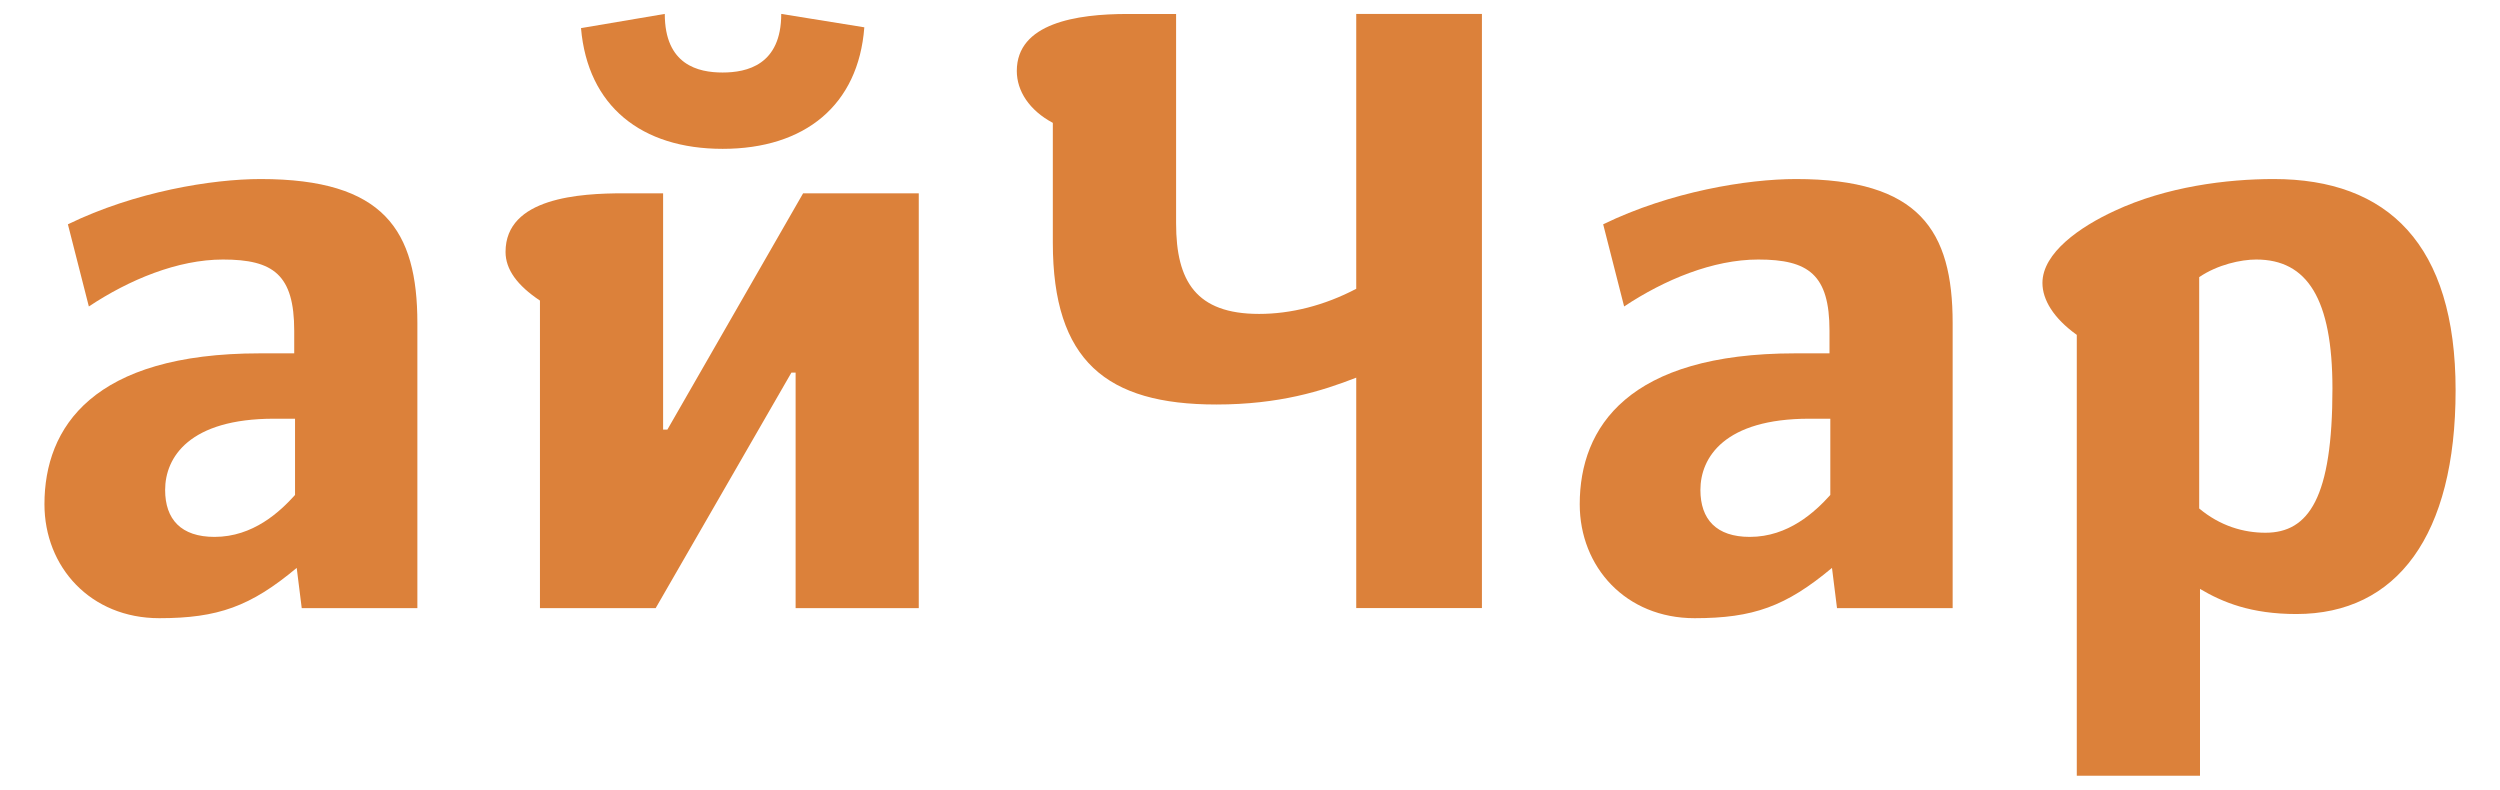 <svg xmlns="http://www.w3.org/2000/svg" xmlns:xlink="http://www.w3.org/1999/xlink" id="Layer_1" x="0px" y="0px" viewBox="0 0 433 136.77" style="enable-background:new 0 0 433 136.77;" xml:space="preserve"><style type="text/css">	.st0{fill:#DC813A;}</style><g>	<path class="st0" d="M52.26,105.33l-0.87-6.97c-7.99,6.68-13.65,8.71-23.8,8.71c-11.9,0-19.89-8.85-19.89-19.74  c0-13.36,8.43-26.13,37.31-26.13h5.95v-3.91c0-9.73-3.63-12.34-12.34-12.34c-7.84,0-16.25,3.49-23.23,8.13l-3.63-14.23  c11.62-5.66,24.97-7.84,33.39-7.84c21.33,0,27.14,8.85,27.14,24.96v49.36H52.26z M47.46,72.52c-14.66,0-18.86,6.68-18.86,12.34  c0,5.08,2.75,8.13,8.56,8.13c6.68,0,11.32-4.35,13.94-7.26V72.52H47.46z"></path>	<path class="st0" d="M114.86,74.41h0.73l23.51-40.93h20.03v71.85H137.8V64.54h-0.73l-23.51,40.79H93.52V52.06  c-3.92-2.61-5.96-5.38-5.96-8.43c0-9.43,12.92-10.15,20.47-10.15h6.82V74.41z M149.7,4.73c-1.02,13.5-10.31,21.05-24.54,21.05  c-14.08,0-23.37-7.4-24.53-20.91l14.51-2.46c0,8.85,5.8,10.15,10.01,10.15c4.21,0,10.16-1.3,10.16-10.15L149.7,4.73z"></path>	<path class="st0" d="M234.9,2.41h21.77v102.91H234.9V65.41c-5.95,2.32-13.36,4.65-24.24,4.65c-19.02,0-28.31-7.55-28.31-28.02  V21.28c-4.07-2.17-6.24-5.52-6.24-8.99c0-8.27,10.31-9.87,19.16-9.87h8.43V38.7c0,10.01,3.47,15.67,14.37,15.67  c5.51,0,11.31-1.45,16.83-4.35V2.41z"></path>	<path class="st0" d="M318.17,105.33l-0.87-6.97c-7.99,6.68-13.65,8.71-23.8,8.71c-11.9,0-19.89-8.85-19.89-19.74  c0-13.36,8.43-26.13,37.31-26.13h5.95v-3.91c0-9.73-3.63-12.34-12.34-12.34c-7.84,0-16.25,3.49-23.23,8.13l-3.63-14.23  c11.62-5.66,24.97-7.84,33.39-7.84c21.33,0,27.14,8.85,27.14,24.96v49.36H318.17z M313.37,72.52c-14.66,0-18.86,6.68-18.86,12.34  c0,5.08,2.75,8.13,8.56,8.13c6.68,0,11.32-4.35,13.94-7.26V72.52H313.37z"></path>	<path class="st0" d="M359.7,58c-4.05-2.9-5.95-6.1-5.95-8.99c0-5.22,6.52-9.73,12.48-12.48c8.99-4.21,19.46-5.52,27.58-5.52  c19.75,0,31.5,11.32,31.5,36.58c0,25.12-10.15,38.76-27.58,38.76c-7.84,0-12.78-2.03-16.69-4.35v32.36H359.7V58z M380.89,88.06  c3.63,3.04,7.69,4.21,11.48,4.21c7.54,0,11.61-6.1,11.61-24.97c0-15.53-4.35-22.35-13.2-22.35c-2.62,0-6.68,0.87-9.88,3.05V88.06z"></path></g></svg>